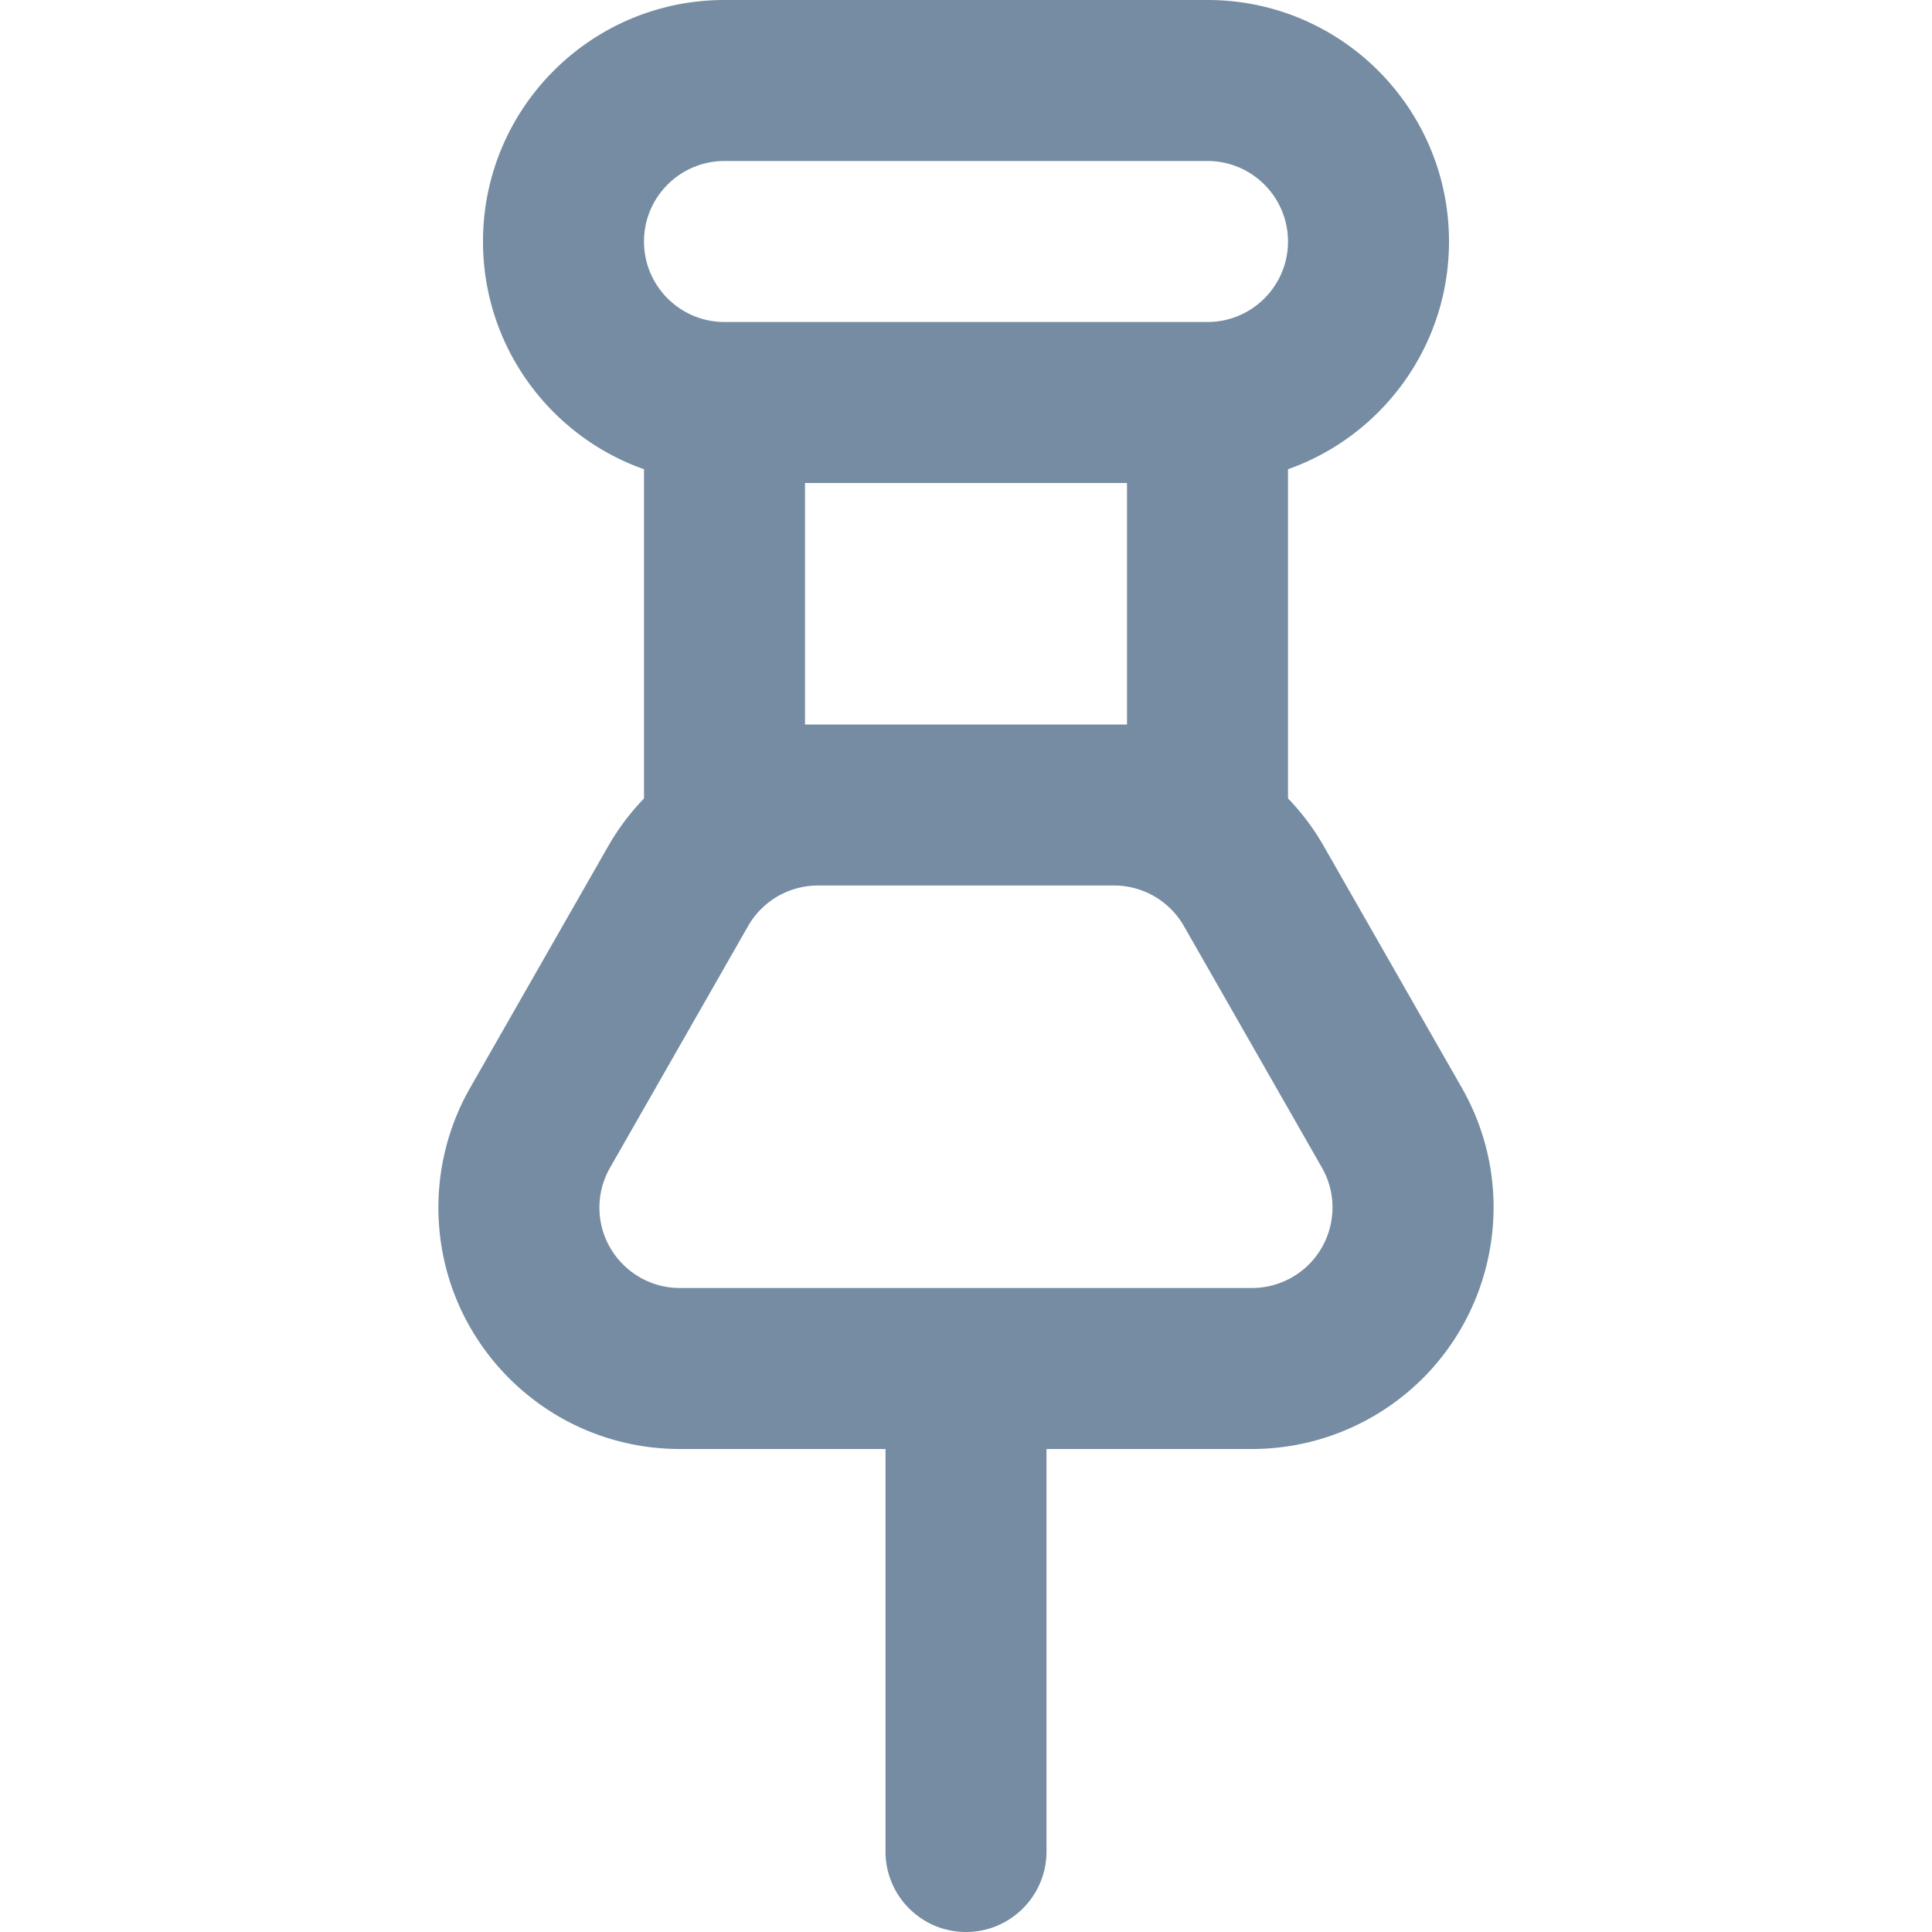 <svg xmlns="http://www.w3.org/2000/svg" xmlns:xlink="http://www.w3.org/1999/xlink" width="24" height="24" viewBox="0 0 24 24"><defs><path d="M8 9.919V5.829C6.835 5.418 6 4.306 6 3c0-1.657 1.343-3 3-3h6c1.657 0 3 1.343 3 3 0 1.306-.835 2.417-2 2.829v4.089c.17.176.32.375.444.593l1.714 3c.822 1.438.322 3.271-1.116 4.093A3 3 0 0 1 15.554 18H13v5c0 .552-.448 1-1 1s-1-.448-1-1v-5H8.446c-1.657 0-3-1.343-3-3a3 3 0 0 1 .395-1.488l1.714-3A2.998 2.998 0 0 1 8 9.919zM13.839 9H14V6h-4v3h3.839zM15 4c.552 0 1-.448 1-1s-.448-1-1-1H9c-.552 0-1 .448-1 1s.448 1 1 1h6zm-4.839 7a1 1 0 0 0-.868.504l-1.714 3A1 1 0 0 0 7.446 15c0 .552.448 1 1 1h7.107a1 1 0 0 0 .496-.132c.479-.274.646-.885.372-1.364l-1.714-3A1 1 0 0 0 13.839 11h-3.679z" id="icons-default-pushpin" /></defs><use xlink:href="#icons-default-pushpin" fill="#758CA3" fill-rule="evenodd" /></svg>